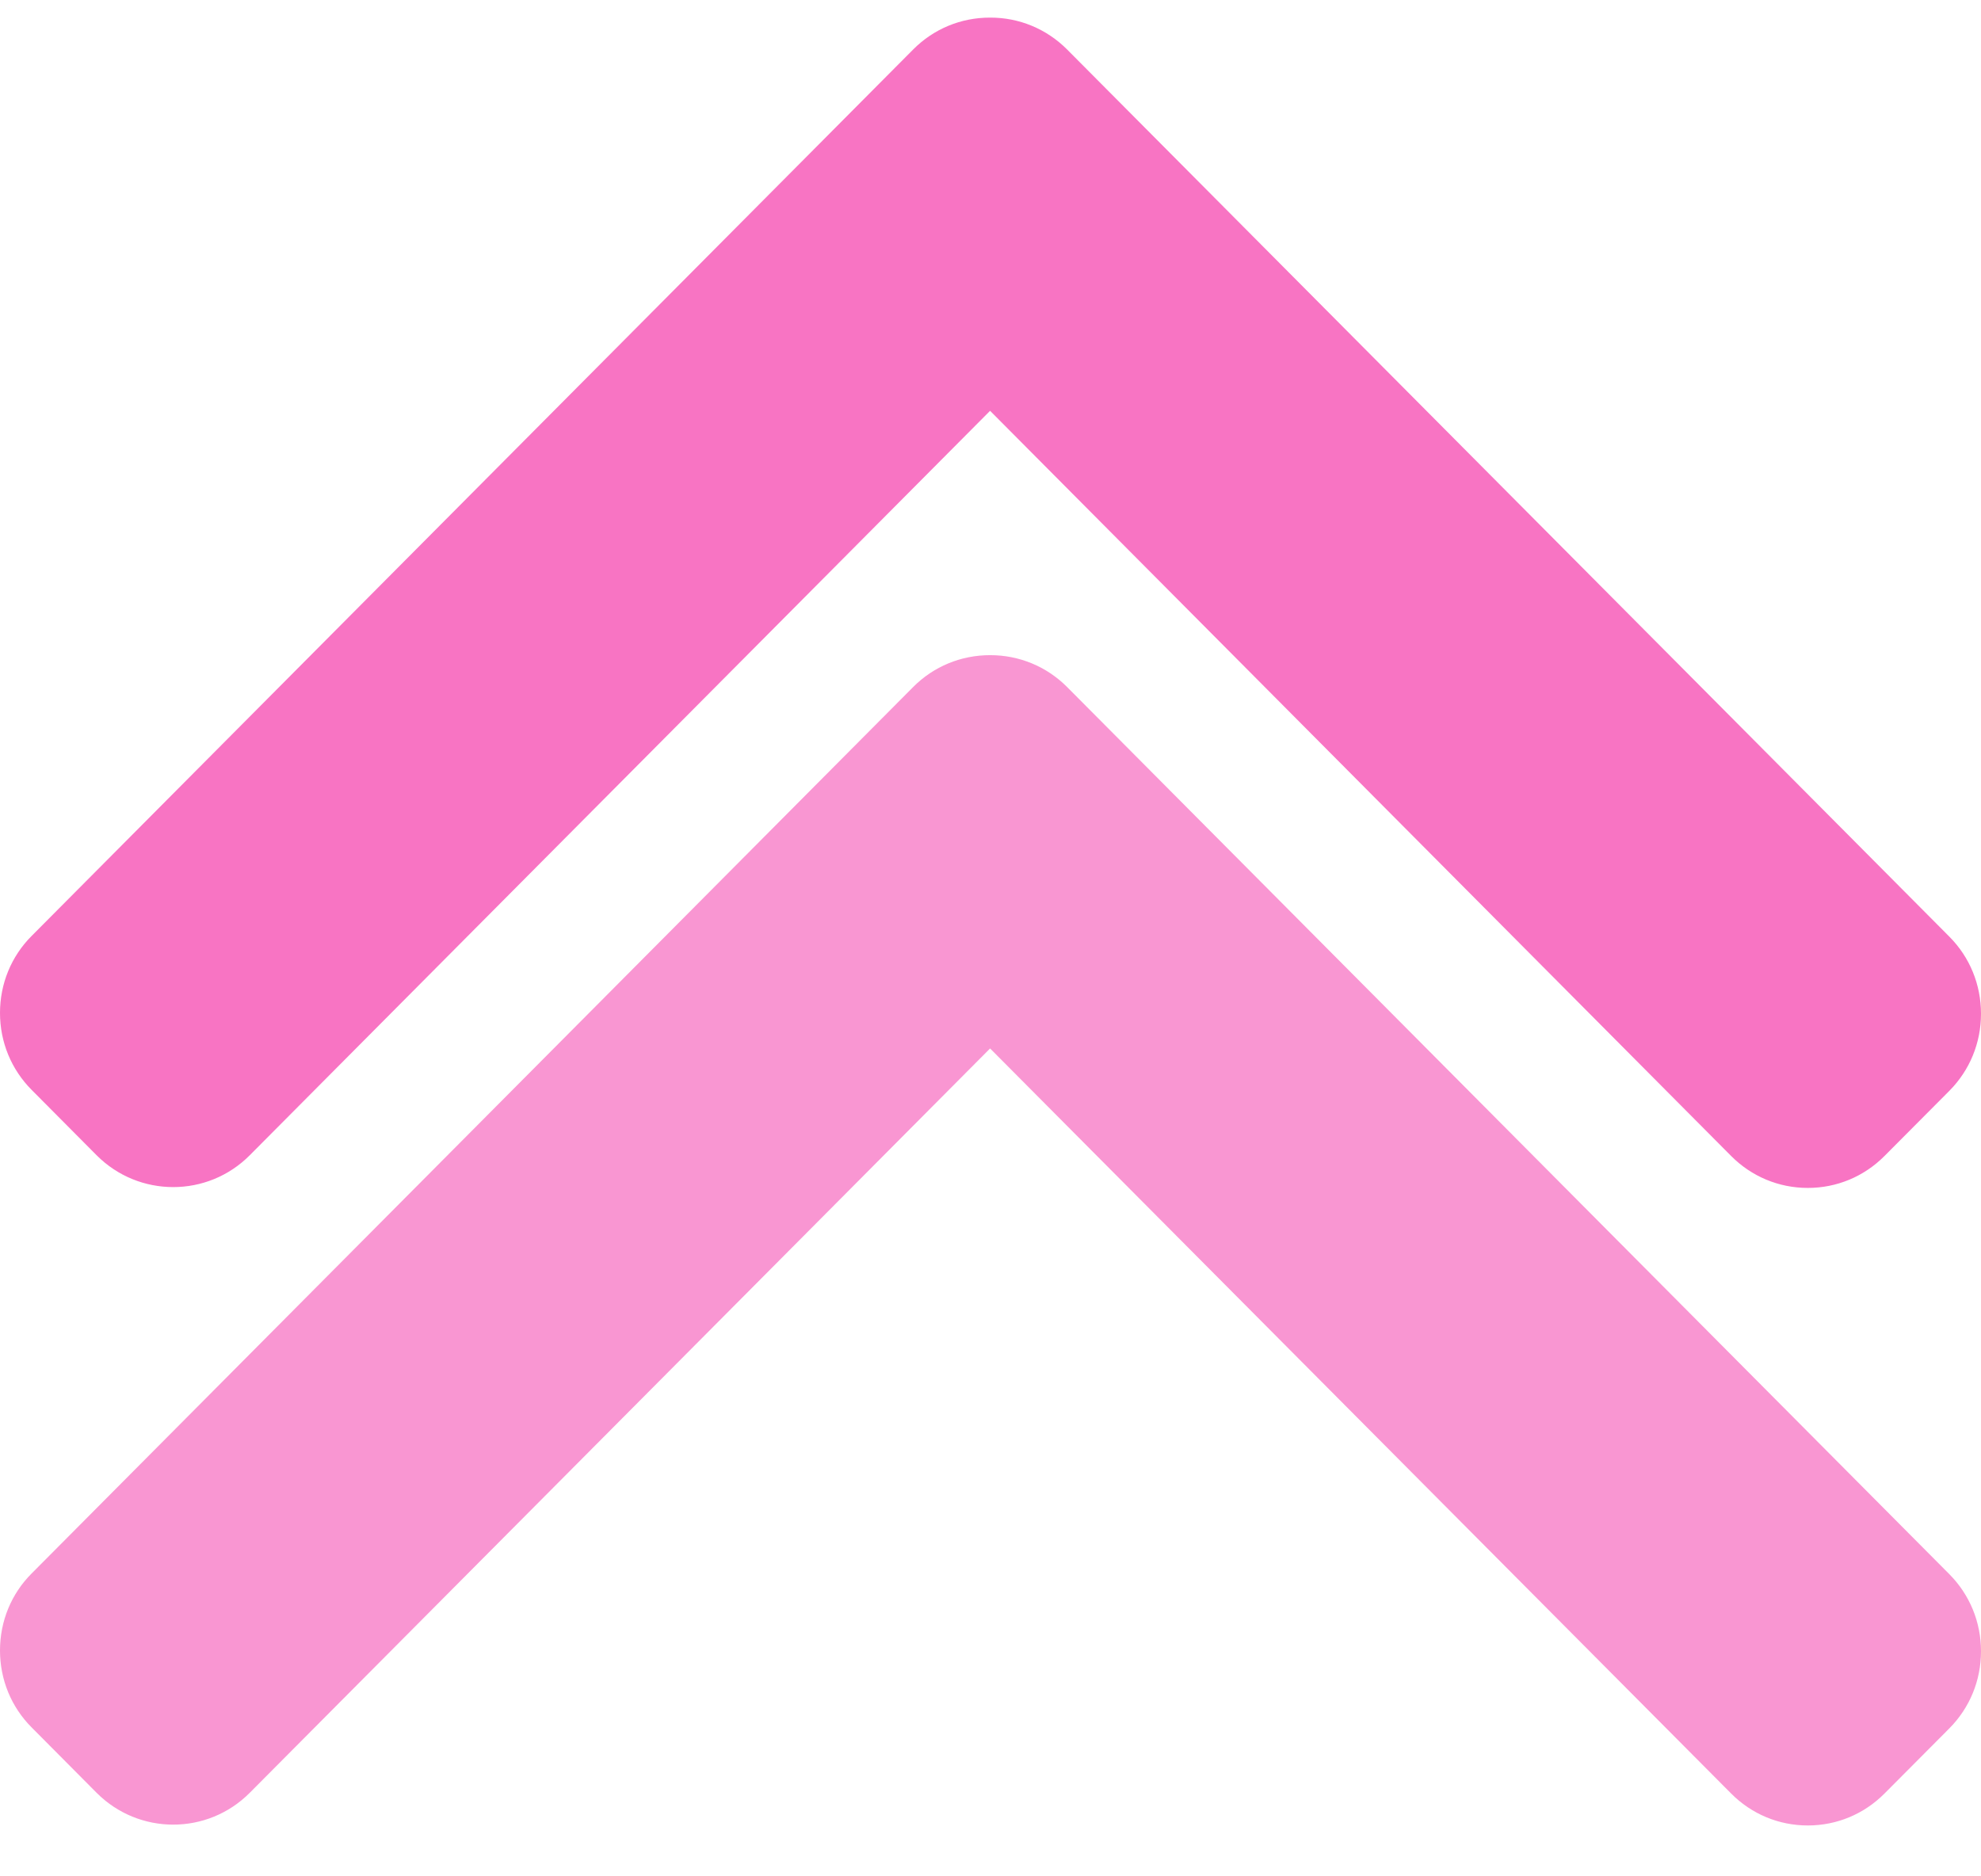 <svg xmlns="http://www.w3.org/2000/svg" width="19" height="18" viewBox="0 0 19 18" fill="none"><path opacity="0.45" d="M8.759 6.59L0.304 15.094C0.108 15.29 -8.51239e-08 15.553 -7.29566e-08 15.833C-6.07893e-08 16.113 0.108 16.376 0.304 16.572L0.926 17.198C1.332 17.606 1.991 17.606 2.396 17.198L9.496 10.058L16.604 17.206C16.8 17.403 17.061 17.512 17.339 17.512C17.617 17.512 17.878 17.403 18.074 17.206L18.697 16.58C18.892 16.383 19 16.121 19 15.841C19 15.561 18.892 15.299 18.697 15.102L10.234 6.59C10.037 6.393 9.775 6.285 9.497 6.285C9.217 6.285 8.955 6.393 8.759 6.59Z" fill="#F3189B"></path><path opacity="0.6" d="M8.759 0.474L0.304 8.978C0.108 9.174 -8.51239e-08 9.437 -7.29566e-08 9.717C-6.07893e-08 9.997 0.108 10.259 0.304 10.456L0.926 11.082C1.332 11.49 1.991 11.49 2.396 11.082L9.496 3.941L16.604 11.09C16.8 11.287 17.061 11.396 17.339 11.396C17.617 11.396 17.878 11.287 18.074 11.09L18.697 10.464C18.892 10.267 19 10.005 19 9.725C19 9.445 18.892 9.182 18.697 8.986L10.234 0.474C10.037 0.277 9.775 0.168 9.497 0.169C9.217 0.168 8.955 0.277 8.759 0.474Z" fill="#F3189B"></path></svg>